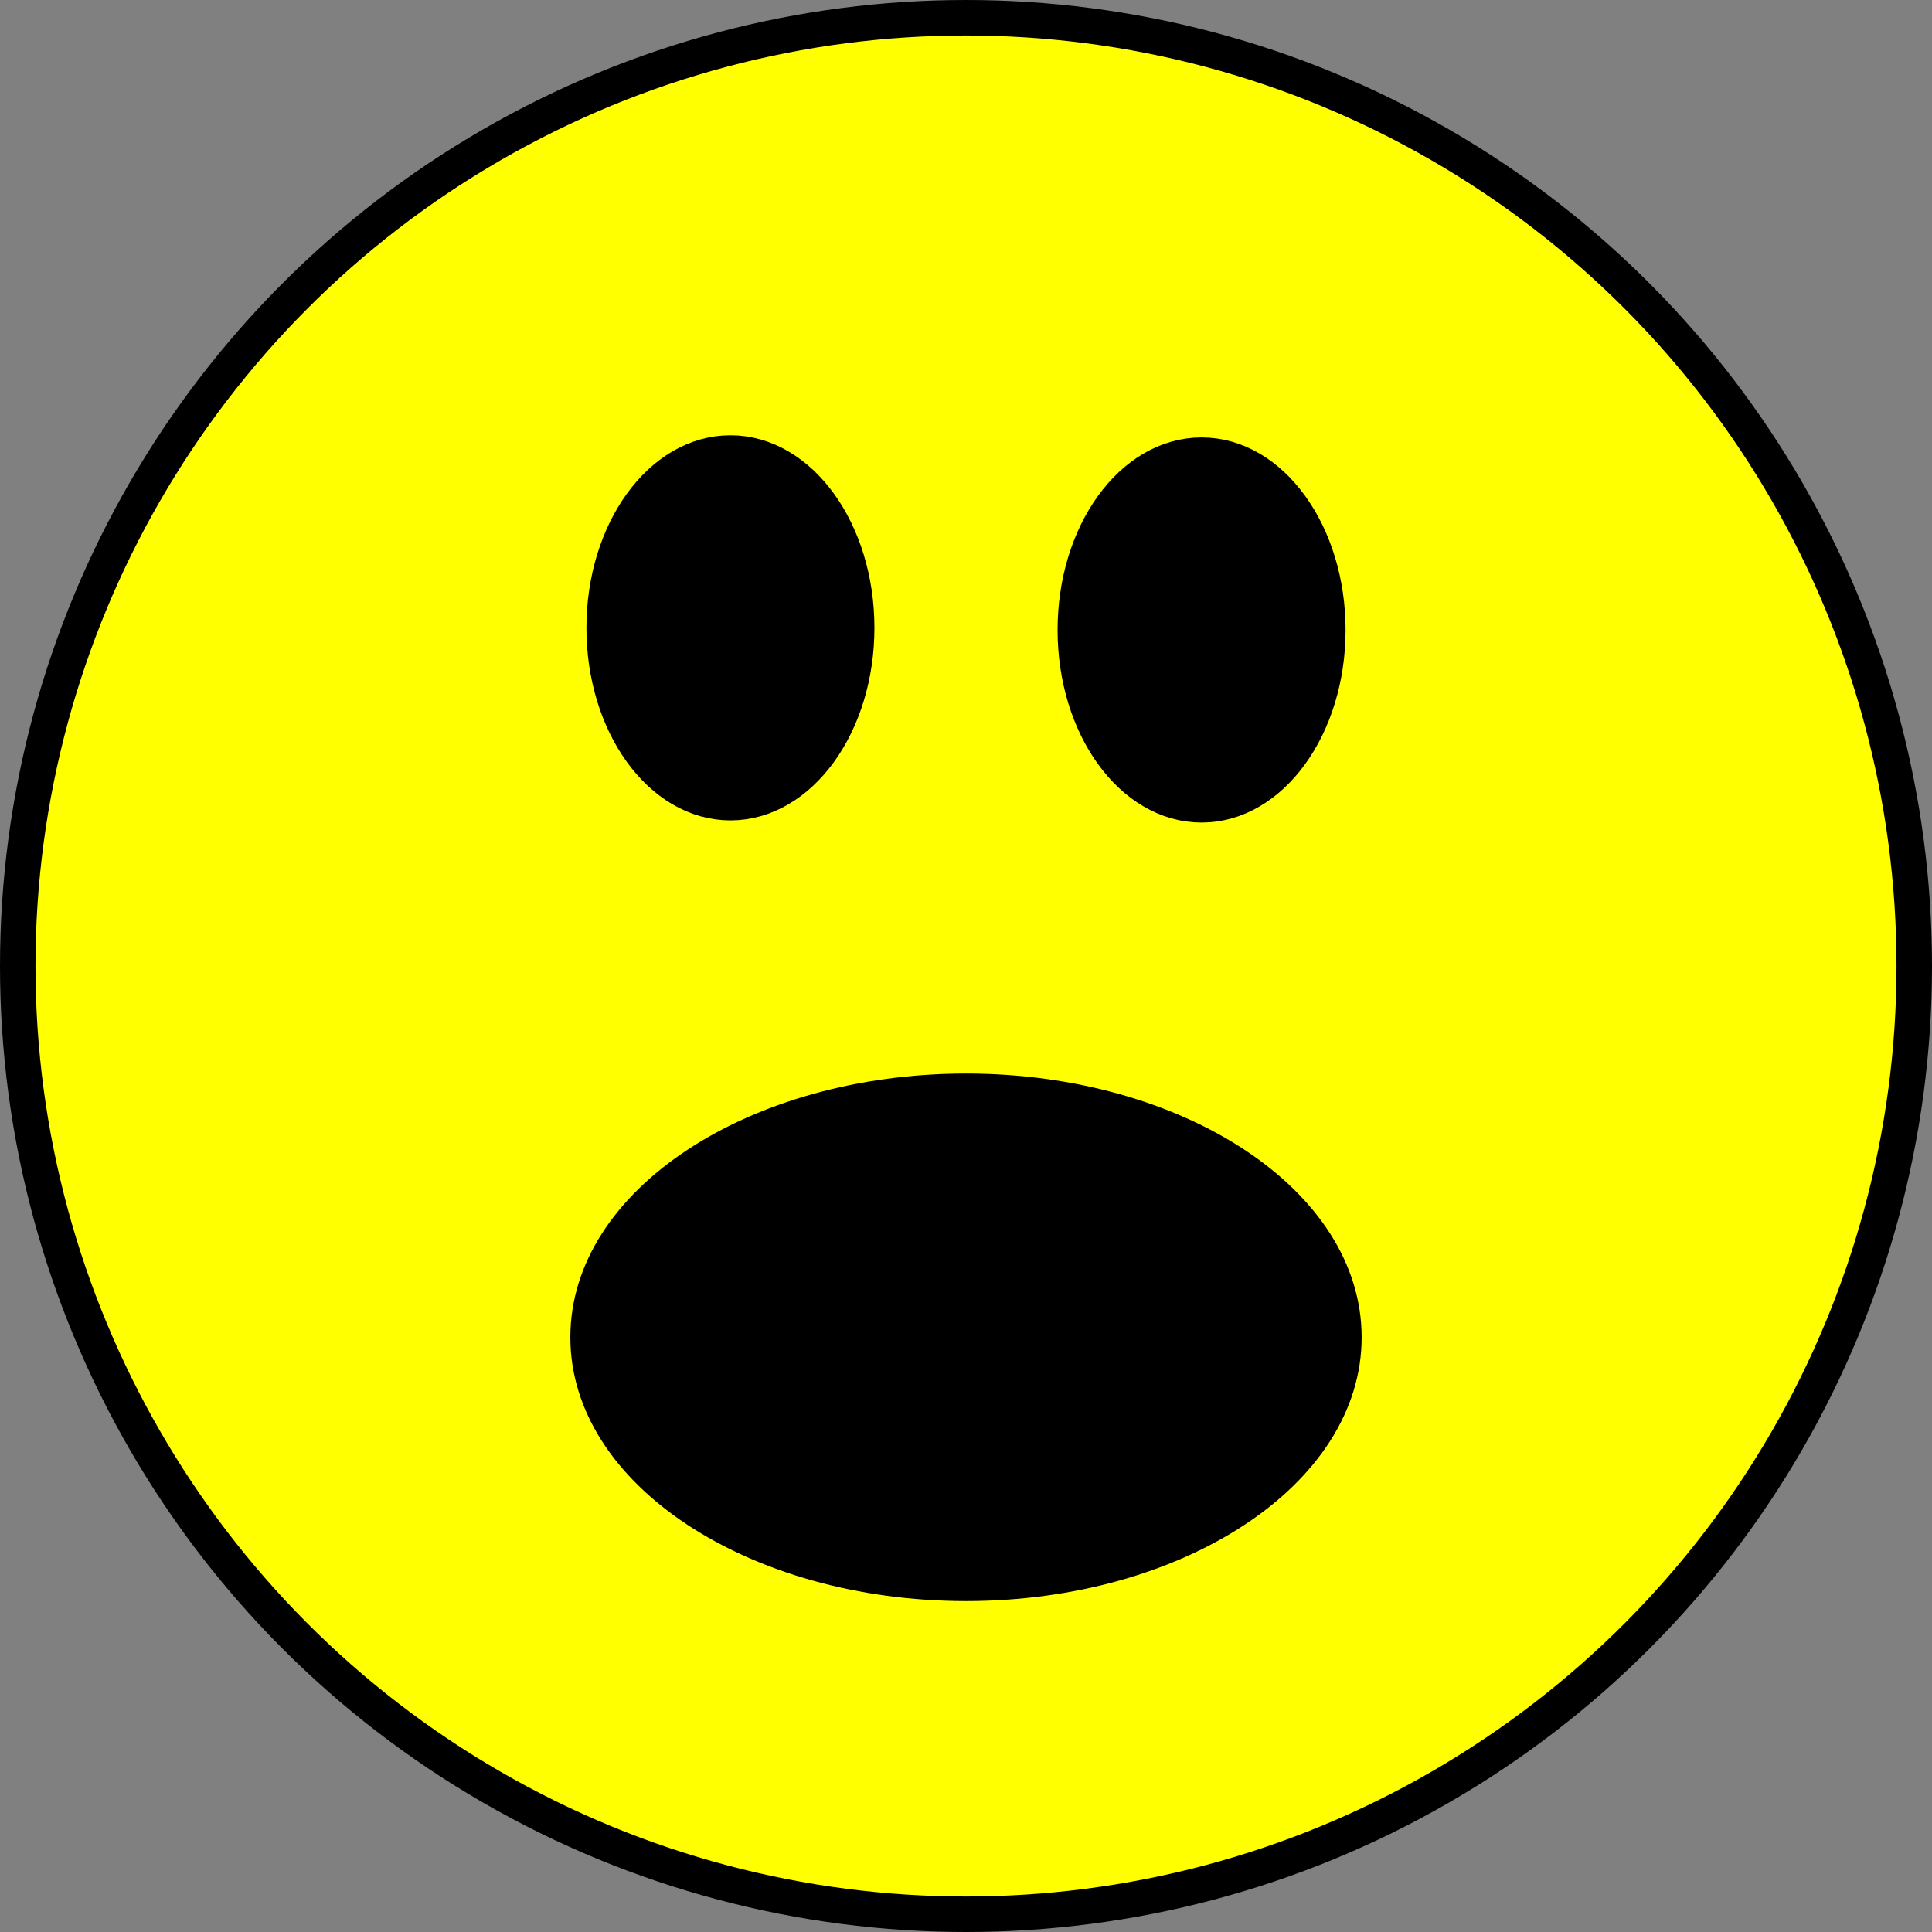 <svg xmlns="http://www.w3.org/2000/svg" width="580.571" height="580.571" viewBox="0 0 544.286 544.286"><rect x="0" y="0" width="544.286" height="544.286" fill="#808080" stroke="none"/><g transform="translate(-109.286 -251.362)"><circle style="isolation:auto;mix-blend-mode:normal;solid-color:#000;solid-opacity:1" cx="381.429" cy="523.505" r="267.143" color="#000" overflow="visible" fill="#ff0" stroke="#000" stroke-width="10"/><g transform="translate(-3.828 -24.246)" color="#000" stroke="#000" stroke-width="10"><ellipse ry="49.247" rx="35.567" cy="452.486" cx="318.89" style="isolation:auto;mix-blend-mode:normal;solid-color:#000;solid-opacity:1" overflow="visible"/><ellipse style="isolation:auto;mix-blend-mode:normal;solid-color:#000;solid-opacity:1" cx="451.624" cy="453.094" rx="35.567" ry="49.247" overflow="visible"/></g><path d="M492.891 628.11c0 41.613-50.53 74.309-111.462 74.309-60.933 0-111.463-32.696-111.463-74.309 0-41.612 50.53-74.308 111.463-74.308 60.933 0 111.462 32.696 111.462 74.308z"/></g></svg>